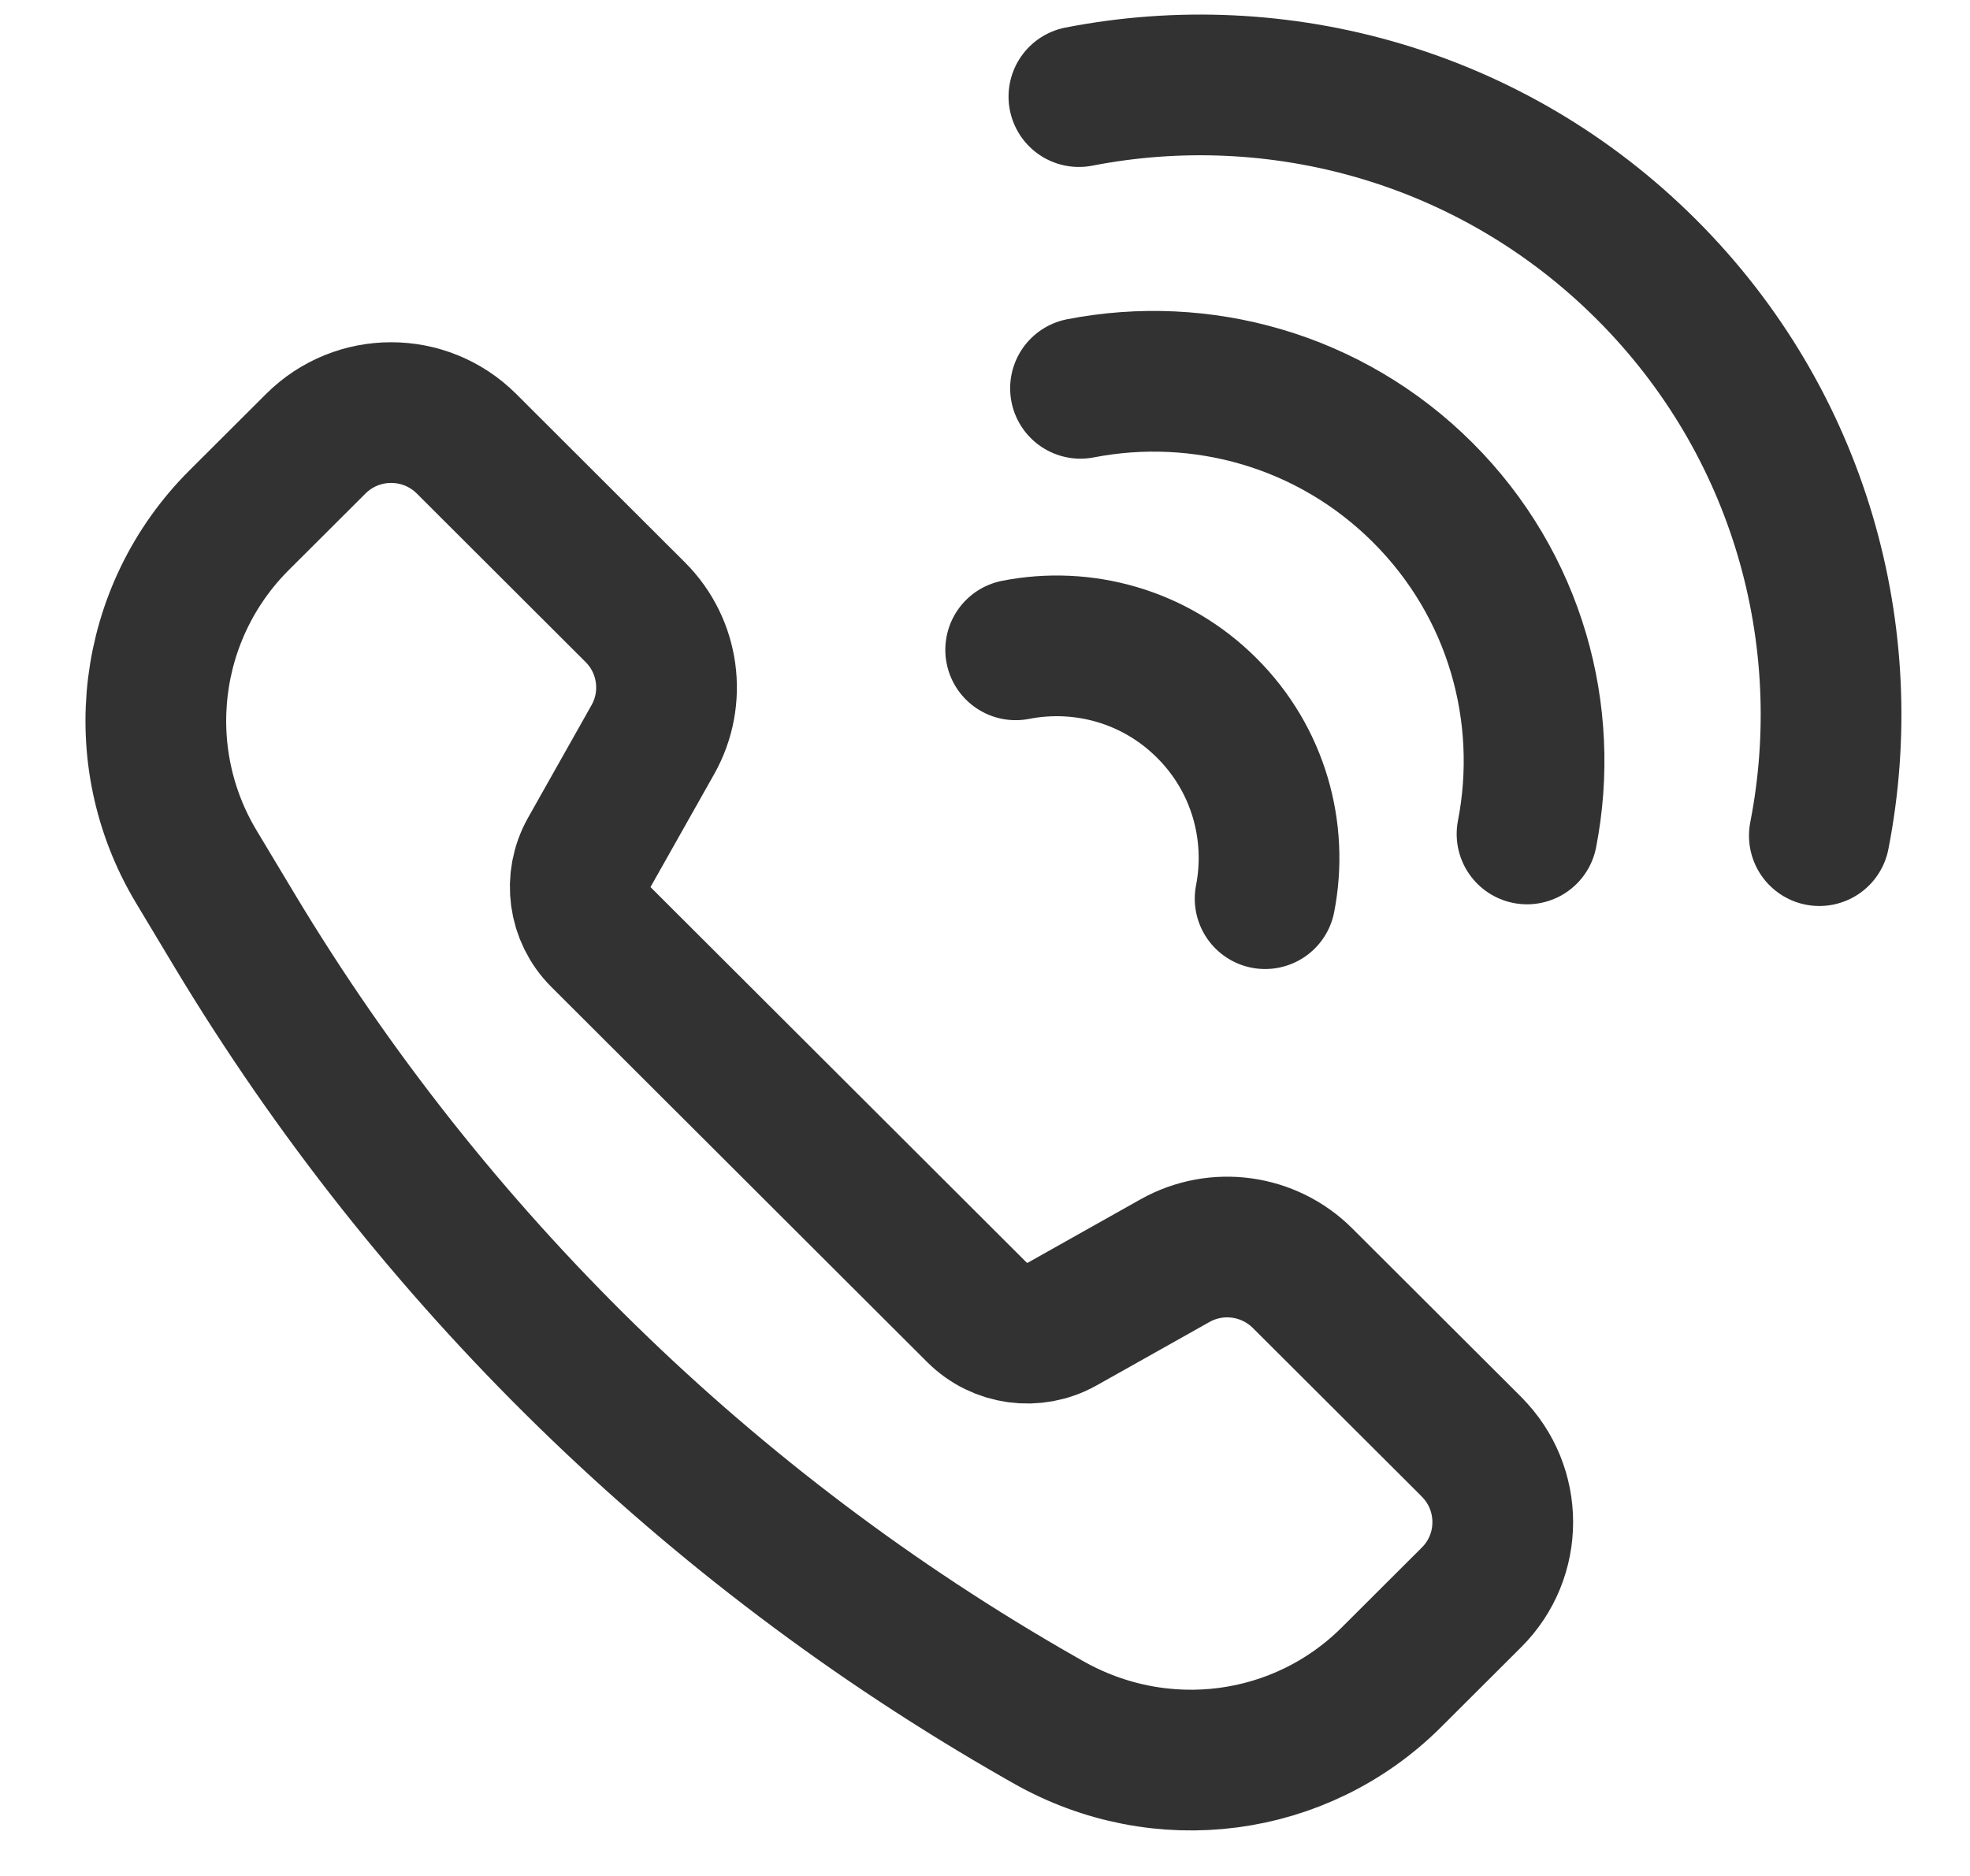 <svg width="21" height="20" viewBox="0 0 21 20" fill="none" xmlns="http://www.w3.org/2000/svg">
<path d="M12.524 13.441L11.323 14.116C11.027 14.282 10.656 14.232 10.415 13.992L6.407 9.991C6.167 9.751 6.116 9.381 6.283 9.085L6.959 7.886C7.209 7.443 7.133 6.888 6.773 6.528L4.973 4.731C4.529 4.288 3.81 4.288 3.366 4.731C3.366 4.731 3.366 4.731 3.366 4.731L2.549 5.546C1.565 6.528 1.378 8.051 2.093 9.241L2.503 9.924C4.597 13.407 7.553 16.295 11.087 18.311L11.168 18.357C12.375 19.046 13.867 18.845 14.833 17.881L15.687 17.029C16.13 16.587 16.13 15.869 15.687 15.426C15.687 15.426 15.687 15.425 15.687 15.425L13.886 13.628C13.525 13.267 12.968 13.191 12.524 13.441H12.524Z" stroke="#323232" stroke-width="1.5" stroke-linecap="round" stroke-linejoin="round"/>
<path d="M11.501 1.03C13.623 0.617 15.906 1.231 17.549 2.871C19.193 4.512 19.808 6.791 19.394 8.909" stroke="#323232" stroke-width="1.5" stroke-linecap="round" stroke-linejoin="round"/>
<path d="M11.518 4.14C12.798 3.891 14.174 4.261 15.166 5.251C16.157 6.24 16.527 7.614 16.278 8.891" stroke="#323232" stroke-width="1.5" stroke-linecap="round" stroke-linejoin="round"/>
<path d="M10.827 6.928C11.542 6.788 12.311 6.995 12.864 7.548C13.418 8.1 13.625 8.868 13.486 9.581" stroke="#323232" stroke-width="1.5" stroke-linecap="round" stroke-linejoin="round"/>
</svg>
